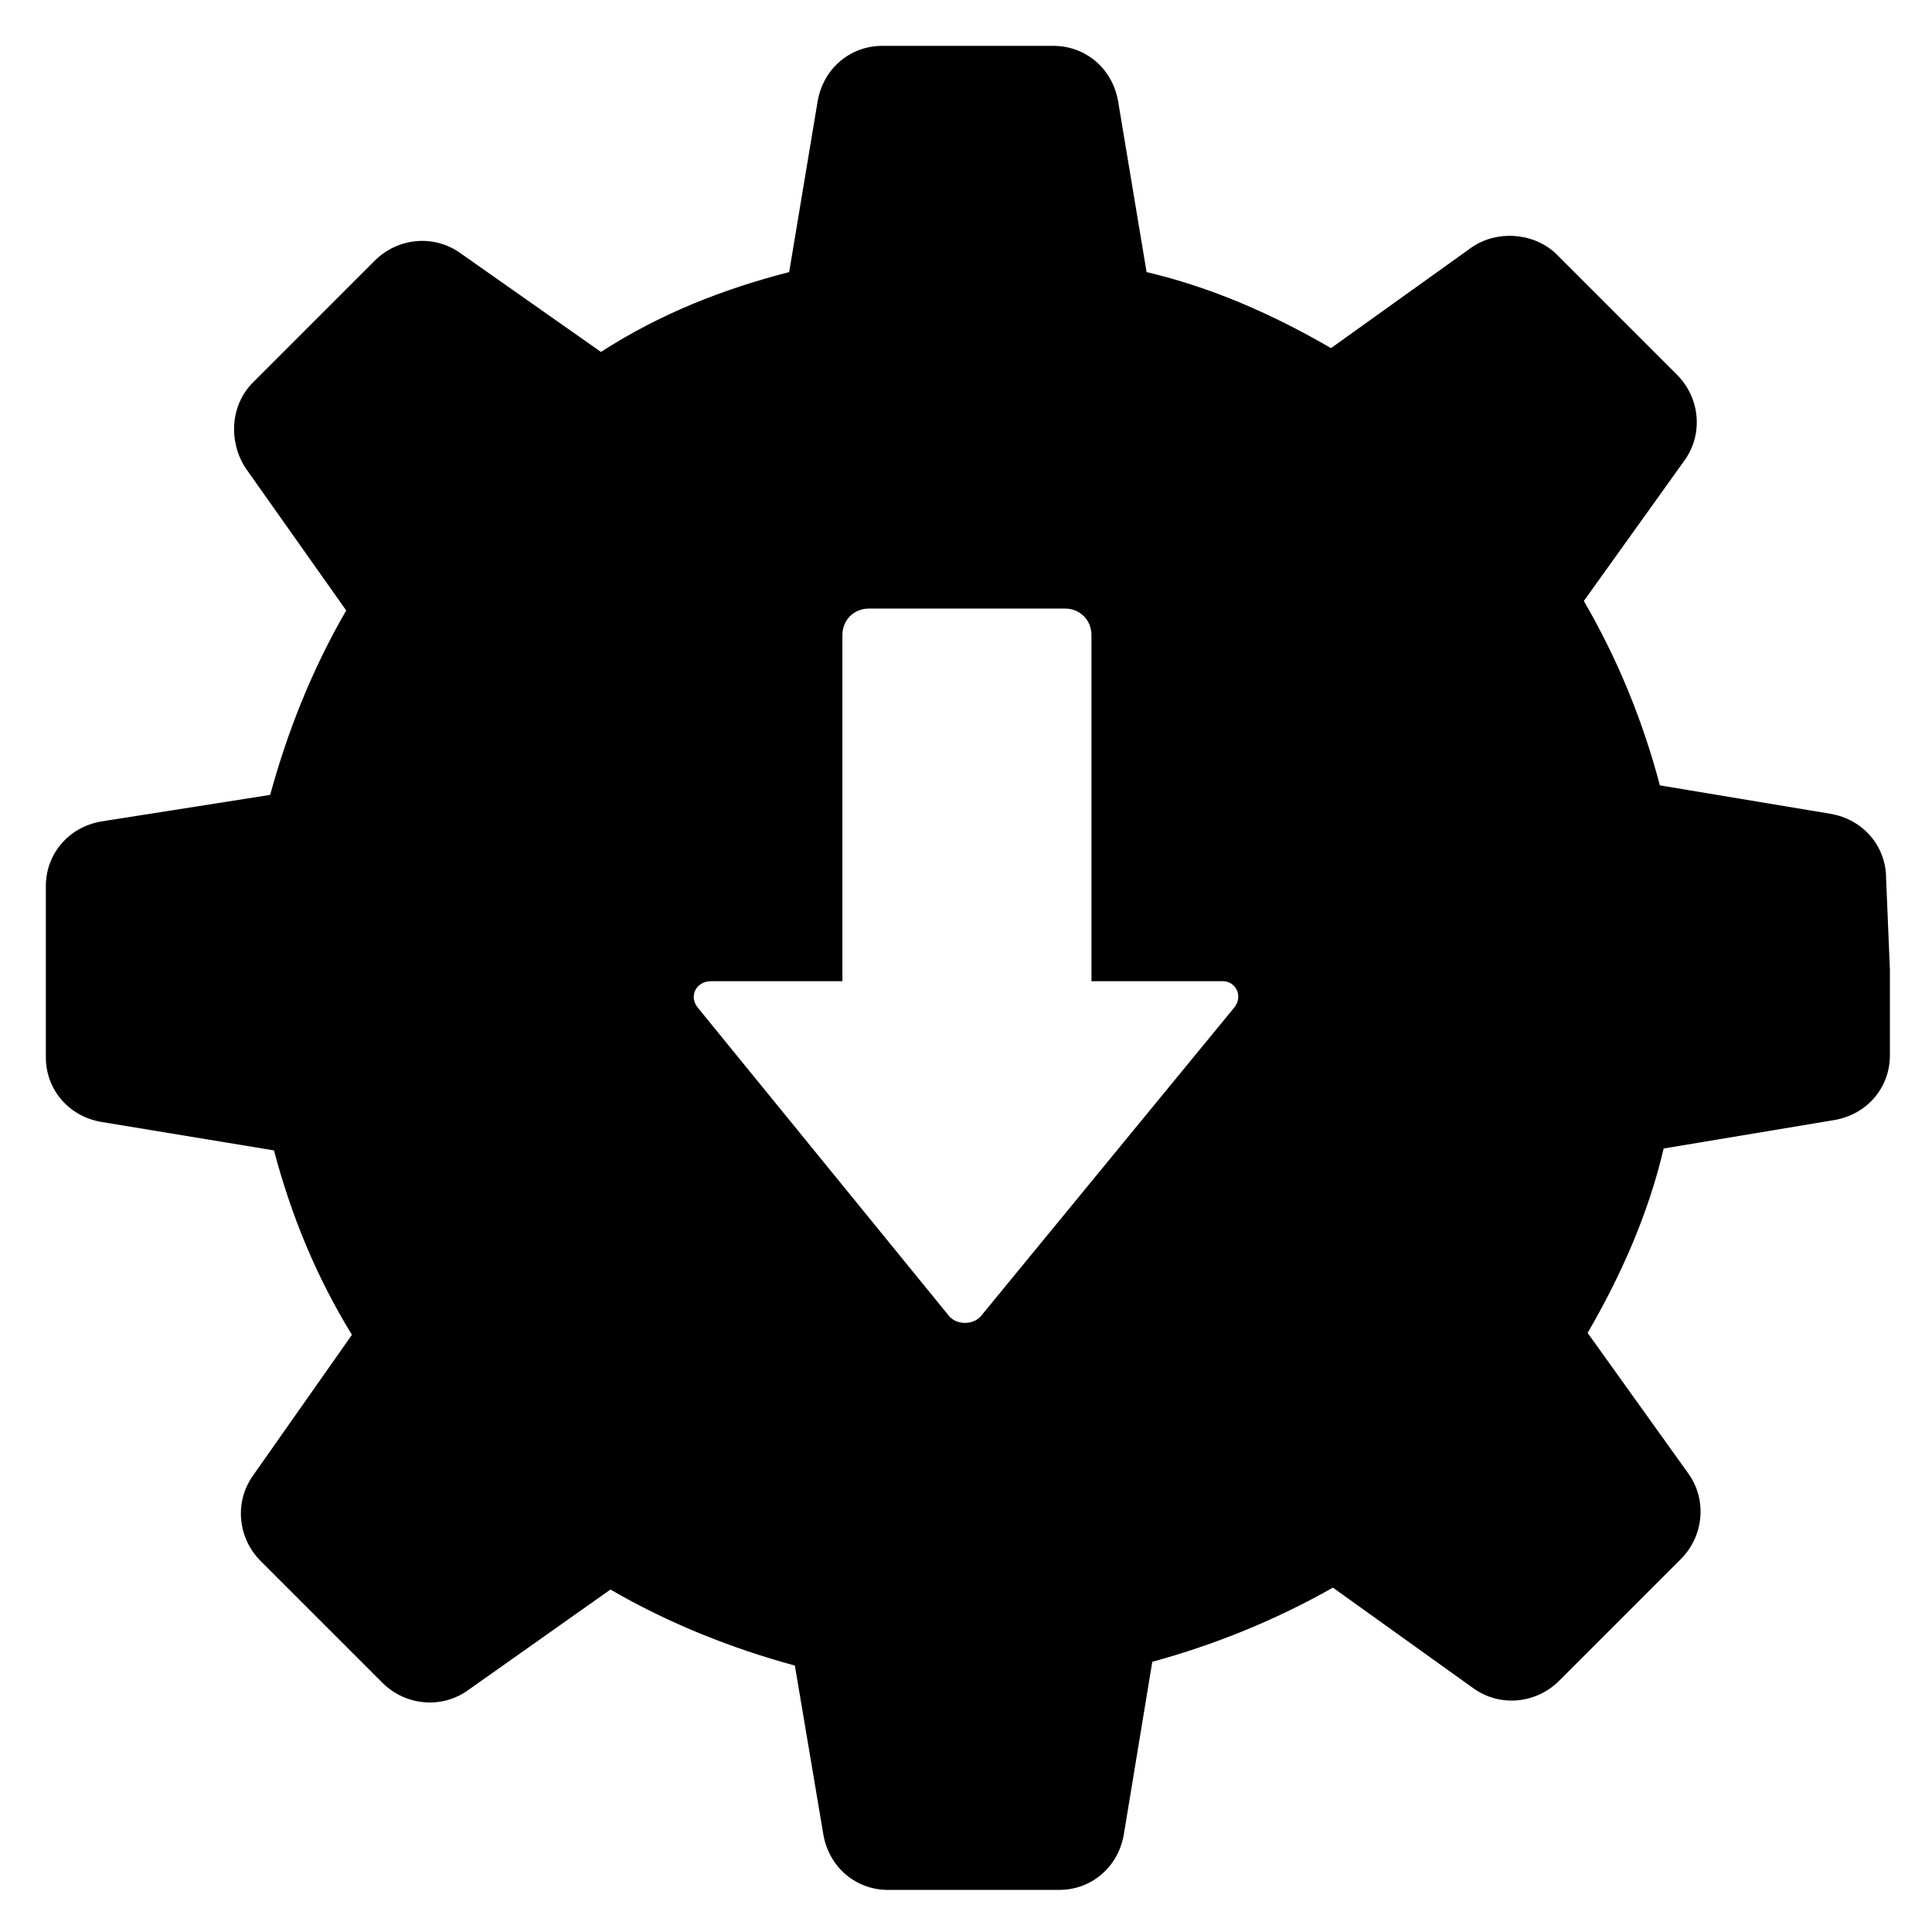 <?xml version="1.0" encoding="UTF-8"?>
<!-- Uploaded to: SVG Repo, www.svgrepo.com, Generator: SVG Repo Mixer Tools -->
<svg fill="#000000" width="800px" height="800px" version="1.1" viewBox="144 144 512 512" xmlns="http://www.w3.org/2000/svg">
 <path d="m643.84 376.82c0-8.566-6.047-15.617-14.609-17.129l-45.344-7.559c-4.535-17.129-11.082-33.25-20.152-48.871l26.703-37.281c5.039-7.055 4.031-16.625-2.016-22.672l-16.121-16.121-16.125-16.121c-6.047-5.543-15.617-6.047-22.168-1.512l-37.281 26.703c-15.617-9.07-31.738-16.121-48.871-20.152l-7.559-45.344c-1.512-8.566-8.566-14.609-17.129-14.609h-45.344c-8.566 0-15.617 6.047-17.129 14.609l-7.559 45.344c-17.633 4.535-34.258 11.082-49.879 21.16l-37.281-26.199c-7.055-5.039-16.625-4.031-22.672 2.016l-32.242 32.242c-6.047 6.047-6.551 15.617-2.016 22.672l26.703 37.785c-9.07 15.617-15.617 32.242-20.152 48.871l-44.84 7.055c-8.566 1.512-14.609 8.566-14.609 17.129v45.344c0 8.566 6.047 15.617 14.609 17.129l45.848 7.559c4.535 17.129 11.082 33.25 20.656 48.871l-26.199 37.281c-5.039 7.055-4.031 16.625 2.016 22.672l32.242 32.242c6.047 6.047 15.617 7.055 22.672 2.016l37.785-26.703c15.617 9.07 32.242 15.617 48.871 20.152l7.559 44.84c1.512 8.566 8.566 14.609 17.129 14.609h45.344c8.566 0 15.617-6.047 17.129-14.609l7.559-45.848c16.625-4.535 32.746-11.082 47.863-19.648l37.281 26.703c7.055 5.039 16.625 4.031 22.672-2.016l32.242-32.242c6.047-6.047 7.055-15.617 2.016-22.672l-26.703-37.281c9.07-15.617 16.121-31.738 20.152-48.871l45.344-7.559c8.566-1.512 14.609-8.566 14.609-17.129v-22.672zm-172.81 34.258-67.008 81.617c-2.016 2.519-6.551 2.519-8.566 0l-66.5-81.617c-2.519-3.023-0.504-7.055 3.527-7.055h34.762v-91.691c0-4.031 3.023-7.055 7.055-7.055h51.891c4.031 0 7.055 3.023 7.055 7.055v91.691h34.762c3.527 0 5.543 4.031 3.023 7.055z"/>
</svg>